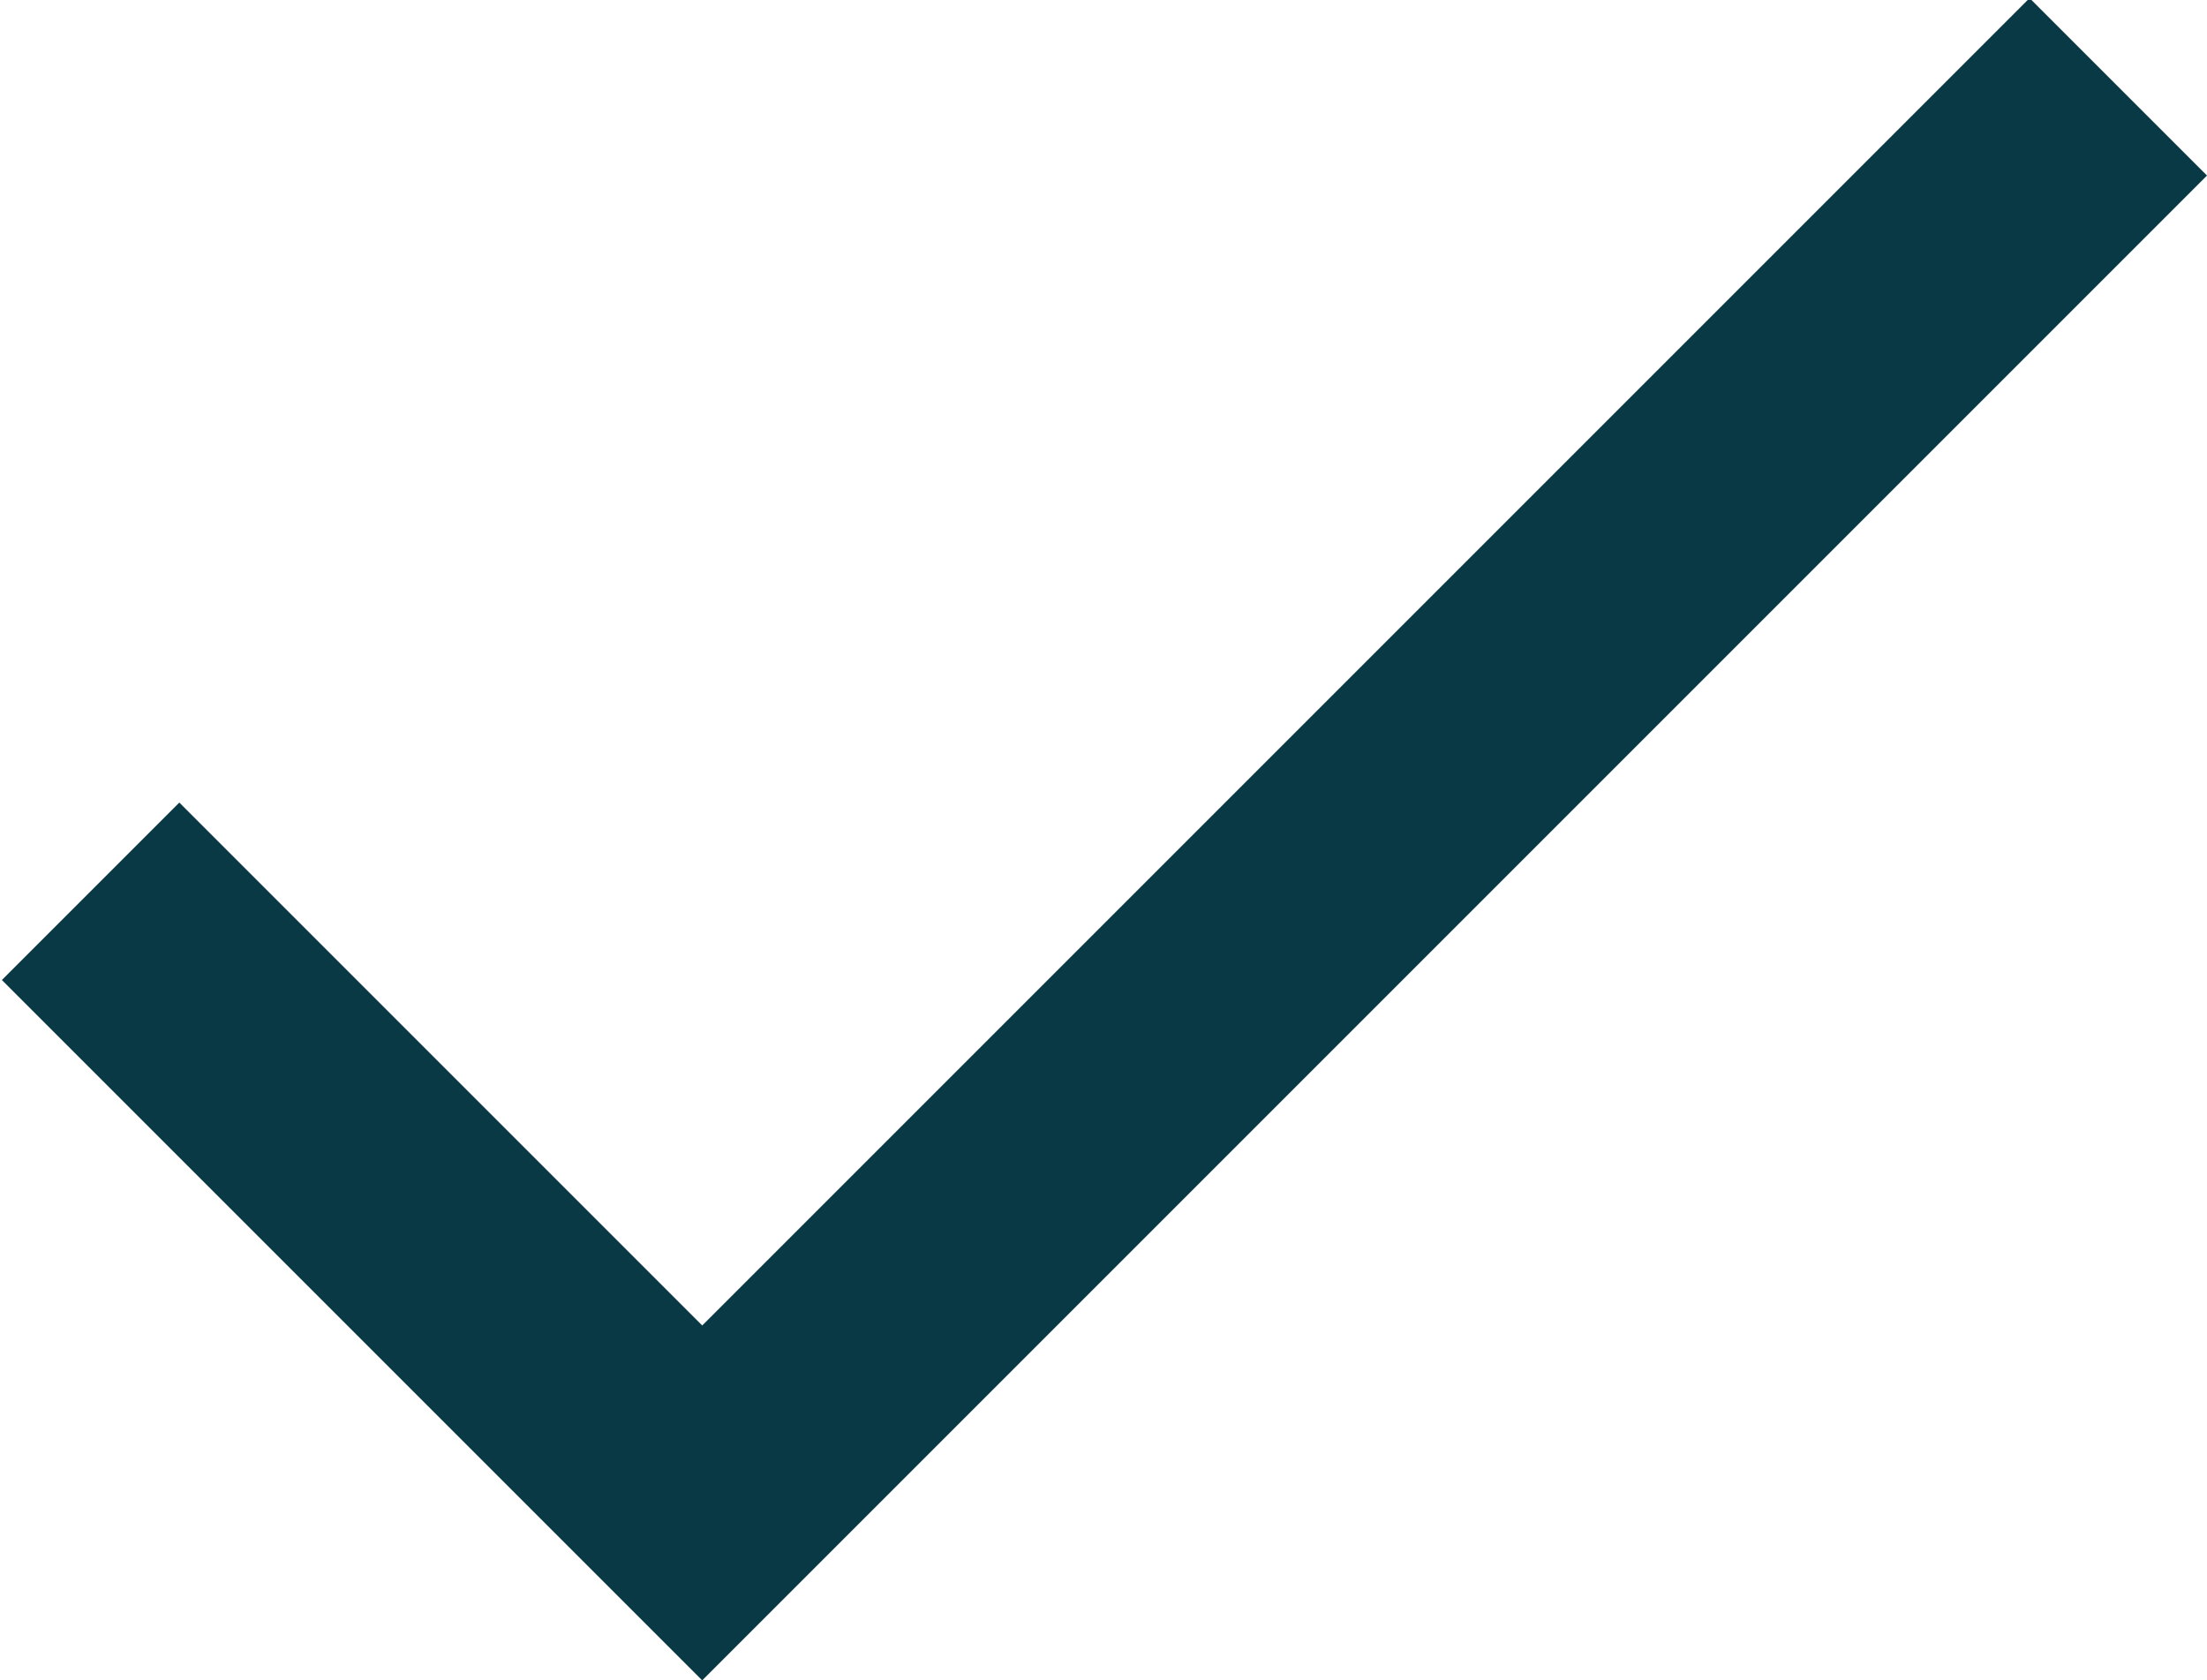 <?xml version="1.0" encoding="UTF-8" standalone="no"?><svg xmlns="http://www.w3.org/2000/svg" xmlns:xlink="http://www.w3.org/1999/xlink" fill="#0a3946" height="26.8" preserveAspectRatio="xMidYMid meet" version="1" viewBox="6.8 11.2 35.2 26.8" width="35.2" zoomAndPan="magnify"><g id="change1_1"><path d="M18 32.34l-8.34-8.34-2.83 2.83 11.17 11.17 24-24-2.83-2.83z" fill="inherit"/></g></svg>